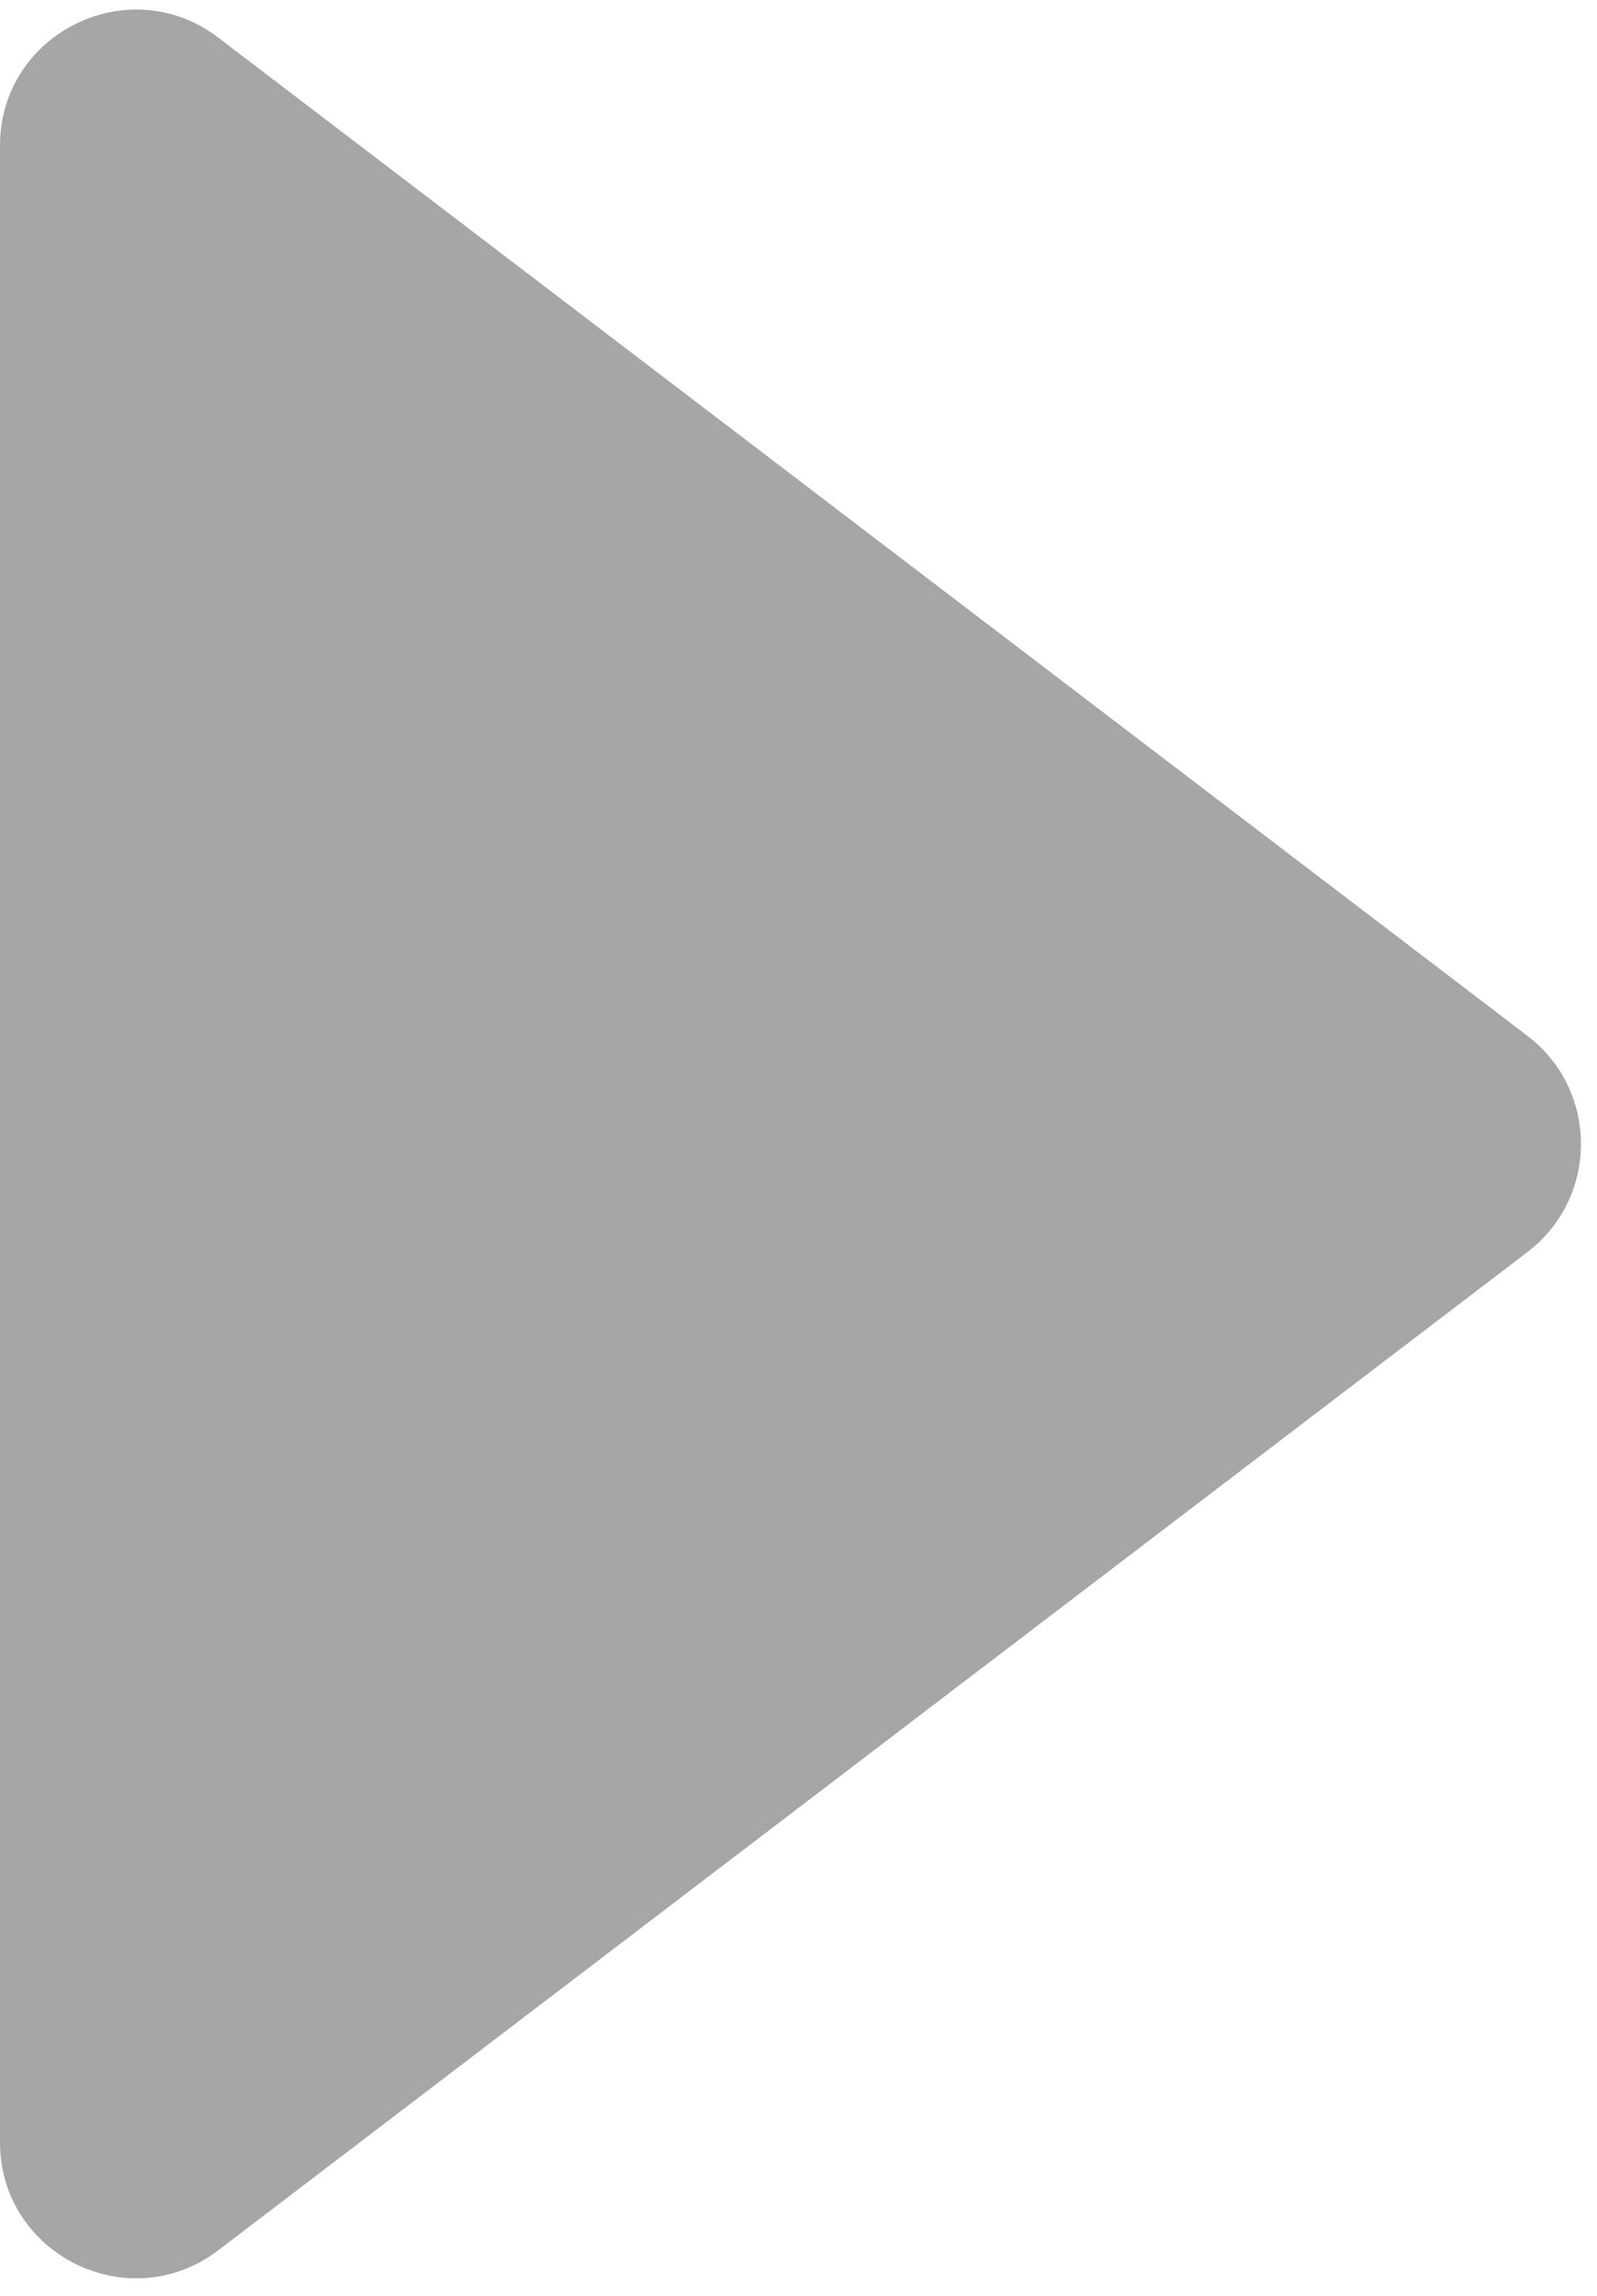 <?xml version="1.0" encoding="UTF-8" standalone="no"?><svg width='32' height='46' viewBox='0 0 94 134' fill='none' xmlns='http://www.w3.org/2000/svg'>
<path d='M89.906 73.128C94.106 69.926 94.106 63.606 89.906 60.404L12.851 1.653C7.585 -2.362 0 1.393 0 8.015V125.517C0 132.139 7.585 135.894 12.851 131.879L89.906 73.128Z' fill='black' fill-opacity='0.35'/>
</svg>
